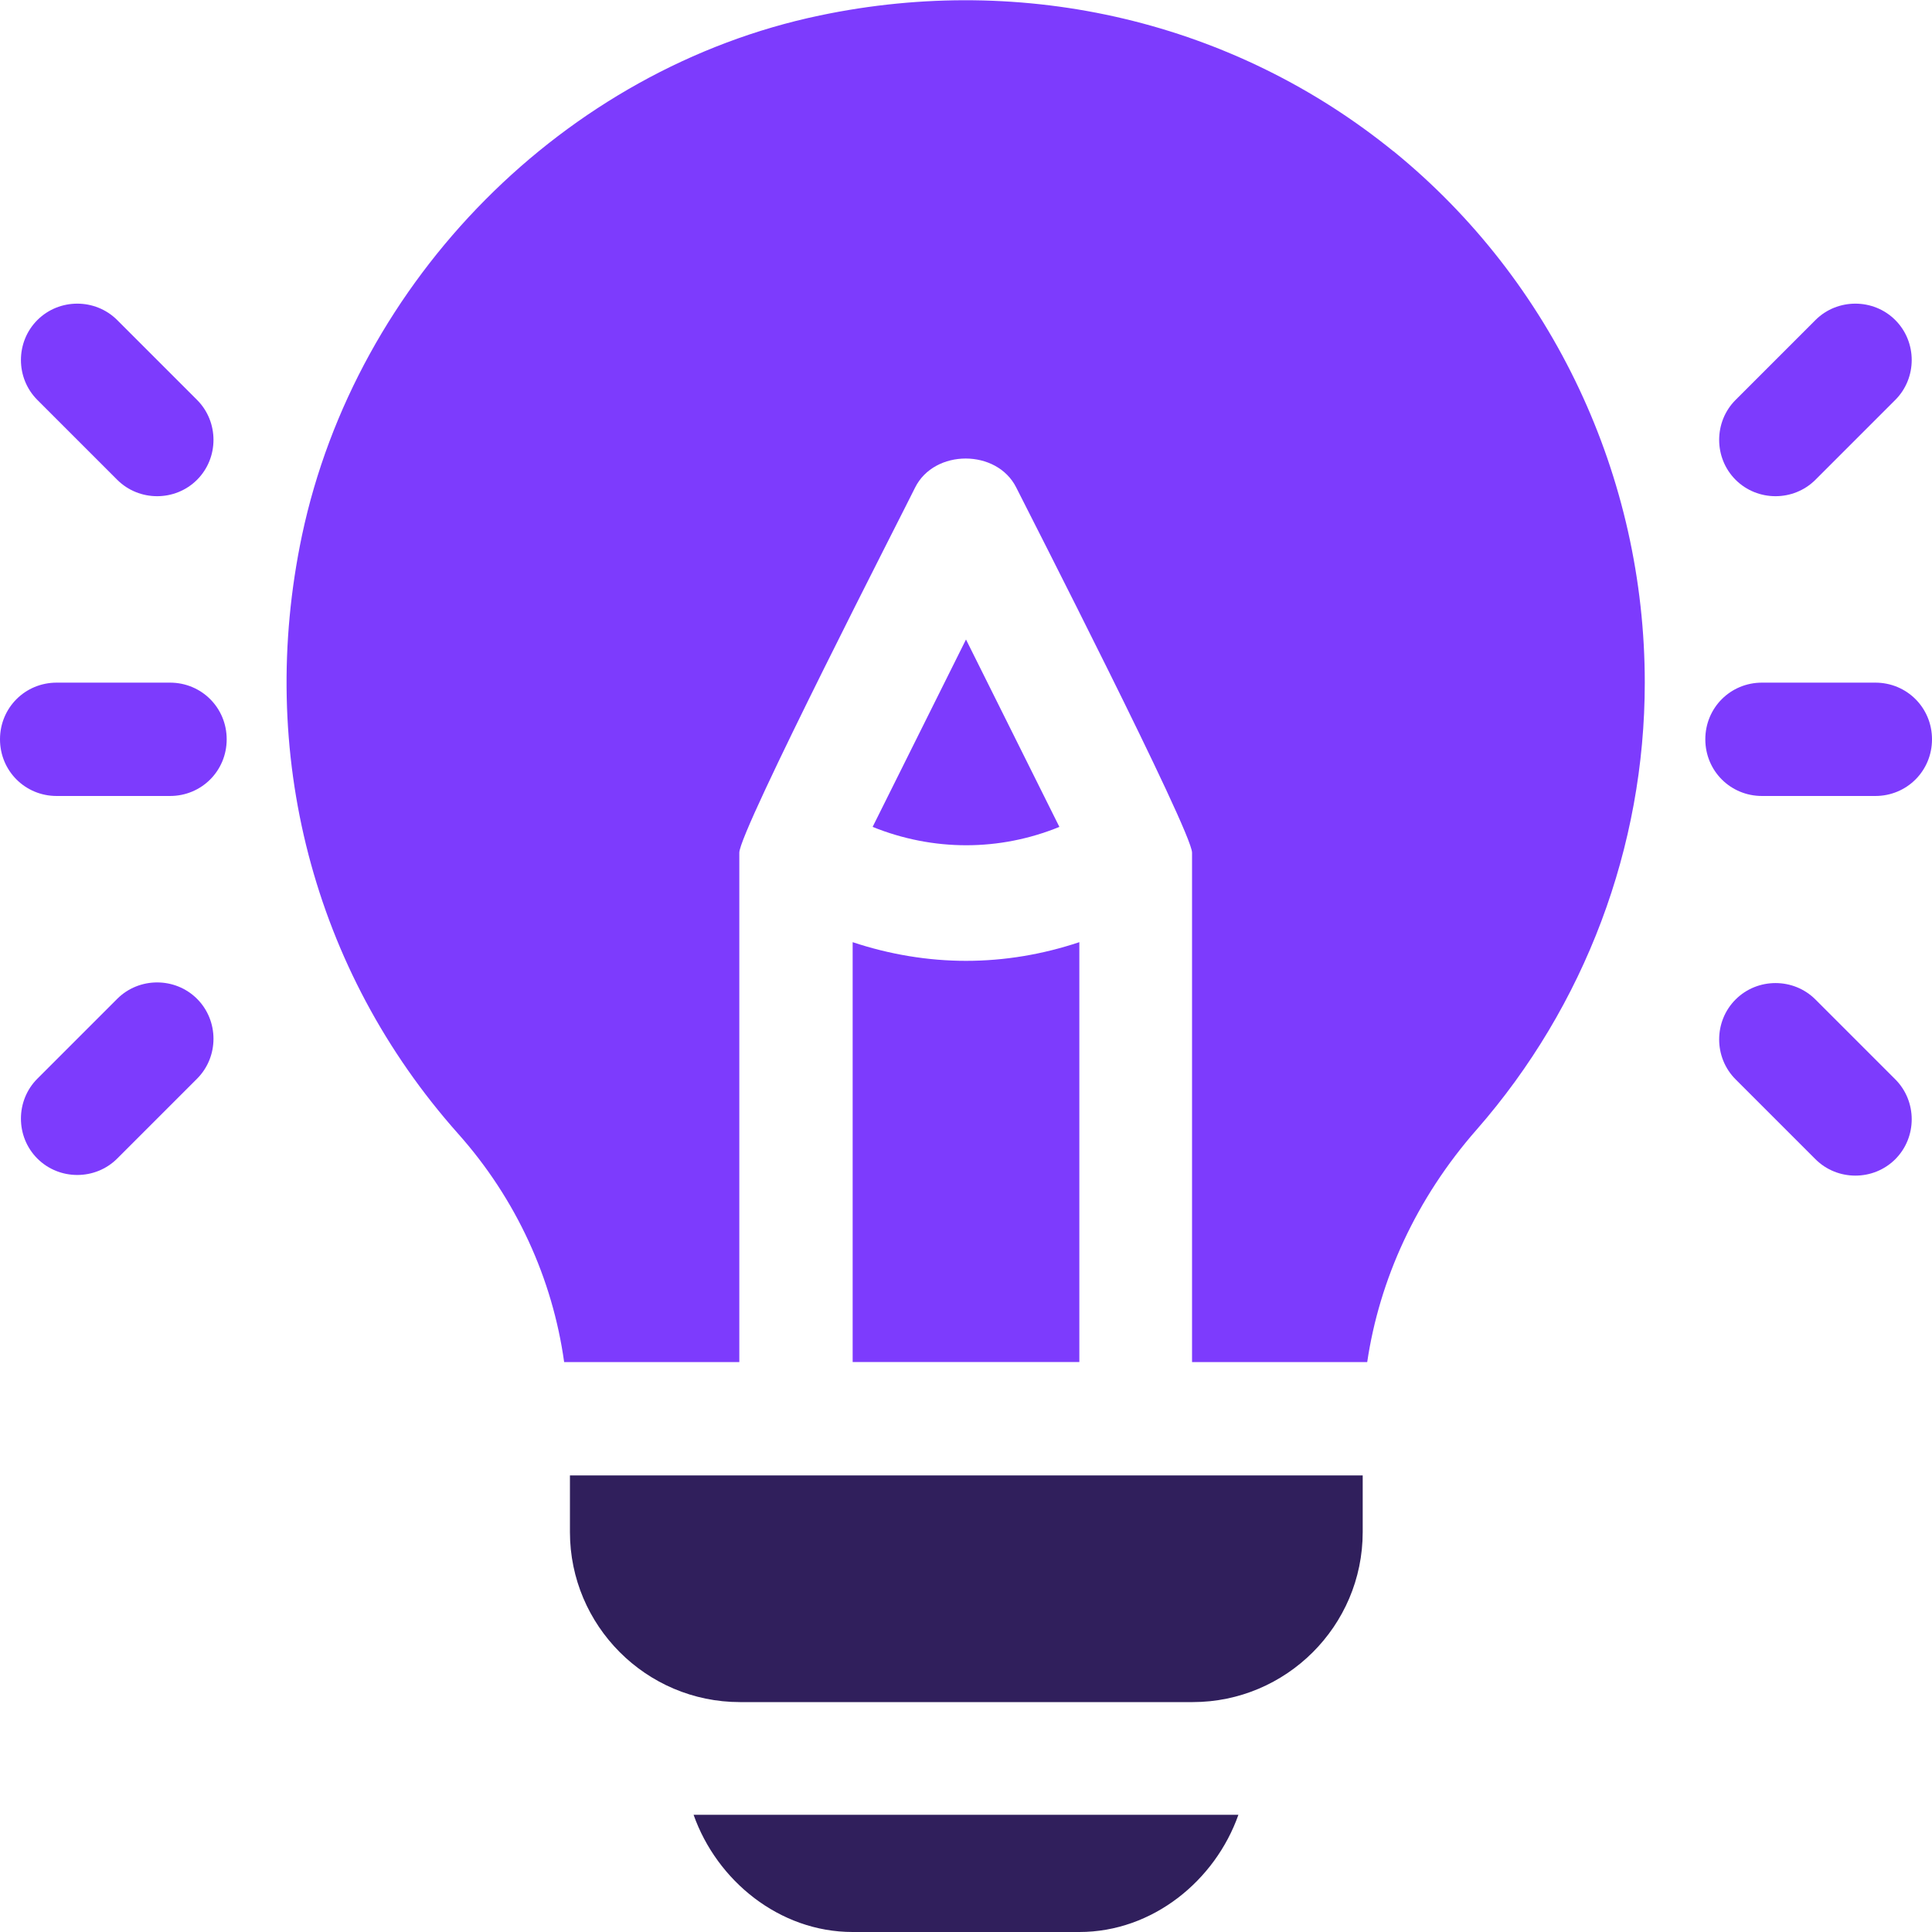 <?xml version="1.0" encoding="UTF-8"?>
<svg id="Layer_1" data-name="Layer 1" xmlns="http://www.w3.org/2000/svg" viewBox="0 0 30 30">
  <defs>
    <style>
      .cls-1 {
        fill: #7d3bfd;
      }

      .cls-2 {
        fill: #301f5c;
      }
    </style>
  </defs>
  <path class="cls-1" d="m2.64,10.6H.88c-.49,0-.88.39-.88.88s.39.88.88.88h1.76c.49,0,.88-.39.88-.88s-.39-.88-.88-.88Z"/>
  <path class="cls-1" d="m3.06,6.21l-1.24-1.24c-.34-.34-.9-.34-1.24,0s-.34.9,0,1.24l1.24,1.24c.34.34.9.34,1.24,0s.34-.9,0-1.24Z"/>
  <path class="cls-1" d="m3.06,15.51c-.34-.34-.9-.34-1.24,0l-1.24,1.24c-.34.34-.34.9,0,1.24.34.34.9.34,1.24,0l1.24-1.24c.34-.34.34-.9,0-1.24Z"/>
  <path class="cls-1" d="m29.12,10.6h-1.76c-.49,0-.88.39-.88.88s.39.88.88.88h1.76c.49,0,.88-.39.88-.88s-.39-.88-.88-.88Z"/>
  <path class="cls-1" d="m29.43,4.97c-.34-.34-.9-.34-1.24,0l-1.24,1.24c-.34.34-.34.9,0,1.24.34.34.9.34,1.24,0l1.24-1.24c.34-.34.34-.9,0-1.24Z"/>
  <path class="cls-1" d="m29.43,16.76l-1.24-1.24c-.34-.34-.9-.34-1.24,0s-.34.9,0,1.24l1.24,1.24c.34.34.9.34,1.24,0s.34-.9,0-1.24Z"/>
  <path class="cls-1" d="m21.65,2.36C19.17.34,15.92-.43,12.73.24c-3.97.83-7.2,4.11-8.04,8.07-.71,3.37.17,6.76,2.42,9.29.91,1.02,1.47,2.26,1.65,3.55h2.72v-7.91c0-.34,2.58-5.36,2.73-5.67.3-.6,1.27-.6,1.57,0,.16.32,2.73,5.34,2.73,5.67v7.91h2.72c.19-1.28.76-2.54,1.7-3.61,1.68-1.92,2.61-4.39,2.61-6.94,0-3.19-1.42-6.23-3.9-8.25h.01Z"/>
  <path class="cls-1" d="m15,14.92c-.59,0-1.19-.1-1.76-.29v6.52h3.52v-6.52c-.57.19-1.16.29-1.76.29Z"/>
  <path class="cls-2" d="m8.85,22.91v.88c0,1.45,1.18,2.64,2.64,2.64h7.03c1.45,0,2.64-1.18,2.64-2.64v-.88h-12.31Z"/>
  <path class="cls-1" d="m15,9.93l-1.45,2.91c.94.38,1.97.38,2.9,0,0,0-1.45-2.91-1.45-2.91Z"/>
  <path class="cls-2" d="m10.77,28.18c.36,1.02,1.33,1.82,2.47,1.82h3.52c1.14,0,2.11-.8,2.47-1.82h-8.47.01Z"/>
</svg>